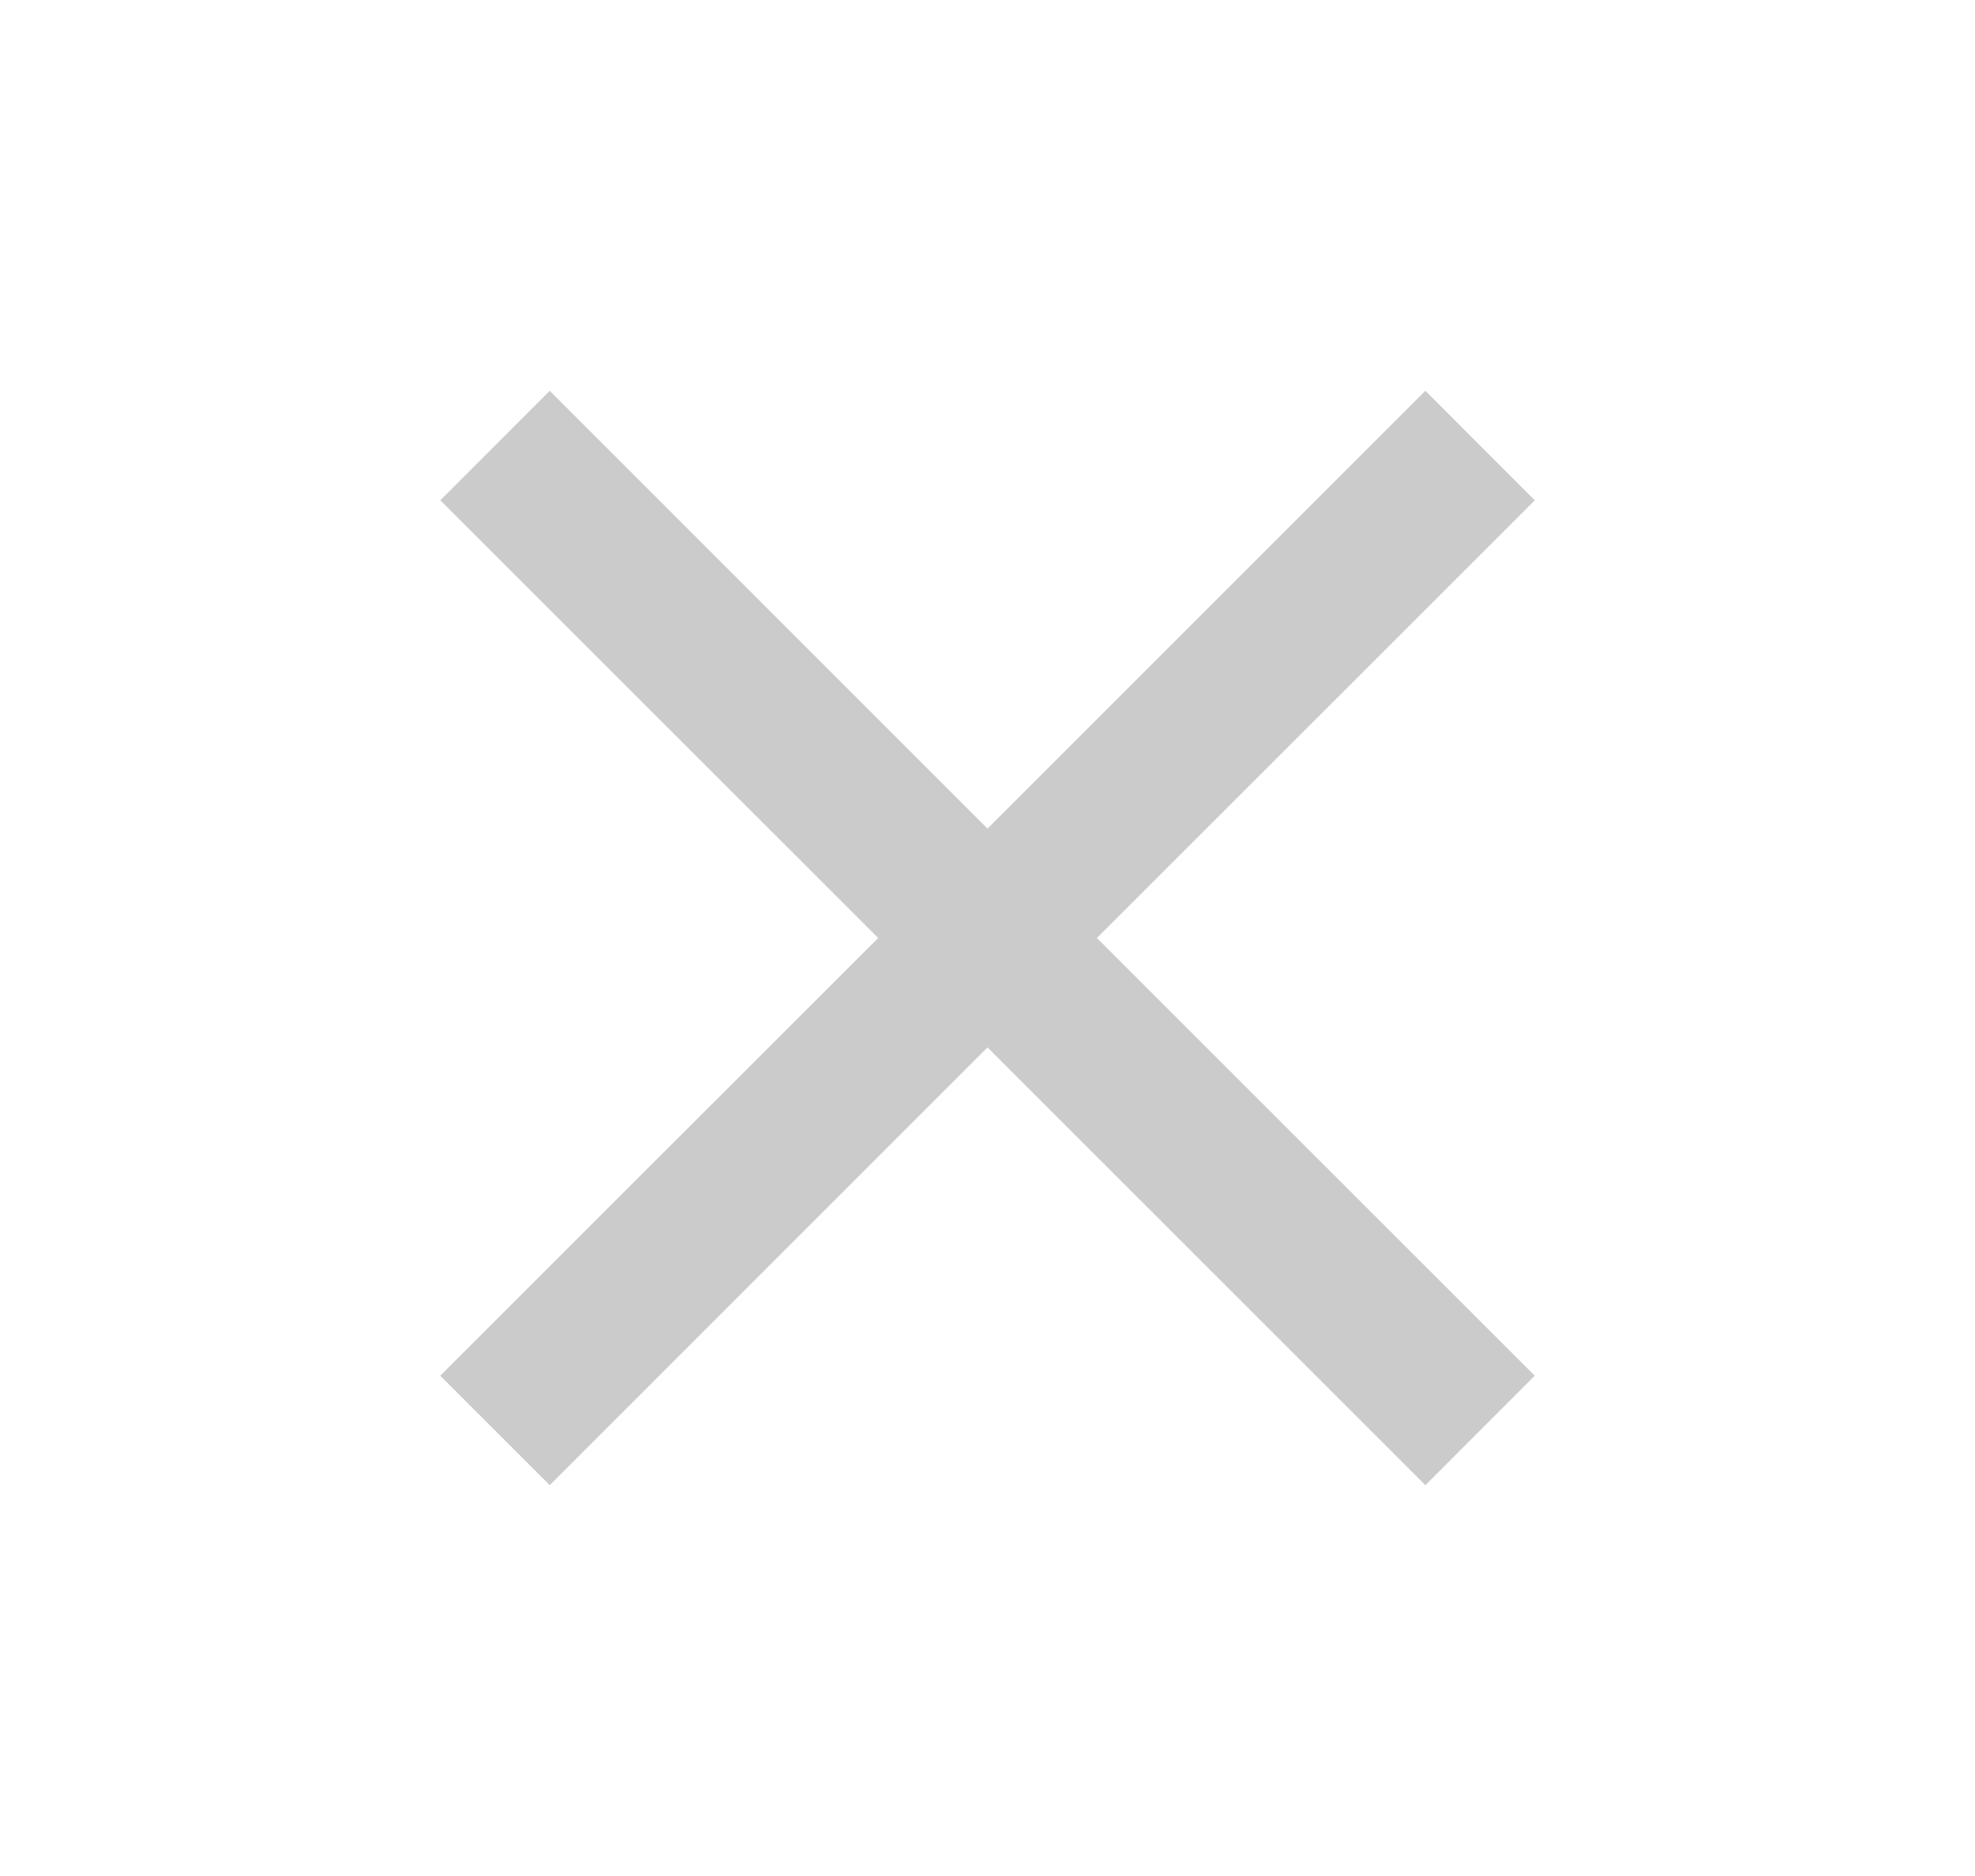<svg xmlns="http://www.w3.org/2000/svg" width="20" height="19" fill="none"><path d="m5.567 15.042-1.109-1.109L8.893 9.5 4.459 5.067l1.108-1.109L10 8.392l4.434-4.434 1.108 1.109L11.108 9.5l4.434 4.433-1.108 1.109L10 10.608l-4.433 4.434Z" fill="#CBCBCB"/></svg>